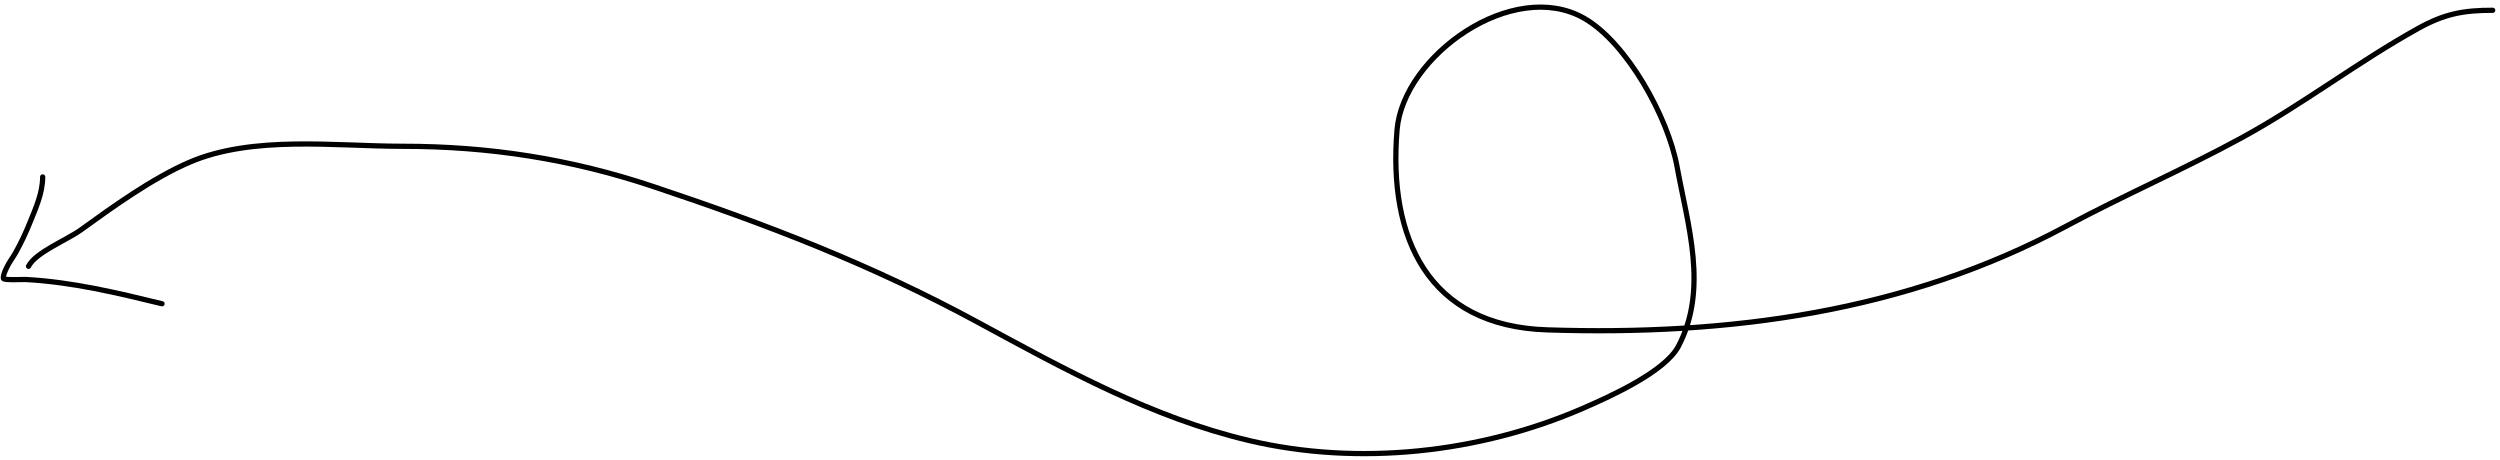<svg width="478" height="88" viewBox="0 0 478 88" fill="none" xmlns="http://www.w3.org/2000/svg">
<path d="M476.601 1.966C470.988 1.966 467.402 2.629 462.324 5.45C450.75 11.88 440.27 19.983 428.585 26.356C417.56 32.37 406.05 37.347 395.017 43.267C364.457 59.666 330.649 64.213 295.756 63.069C273.044 62.324 265.394 45.501 267.117 24.826C268.298 10.655 289.291 -4.279 302.895 3.495C311.071 8.167 318.934 22.404 320.657 31.88C322.687 43.045 326.677 55.259 320.911 66.213C318.308 71.16 307.507 75.965 302.555 78.111C282.928 86.616 259.709 89.168 238.818 84.229C220.252 79.841 203.63 70.652 186.978 61.624C166.598 50.575 146.647 42.911 124.77 35.619C109.108 30.398 93.608 27.97 77.009 27.97C64.082 27.97 48.322 25.82 36.217 31.03C29.236 34.034 21.63 39.492 15.481 43.947C12.801 45.889 6.785 48.252 5.453 50.916" stroke="black" stroke-linecap="round"/>
<path d="M8.158 33.831C8.158 36.904 6.841 39.793 5.702 42.604C4.916 44.542 4.037 46.424 3.019 48.252C2.441 49.292 1.723 50.163 1.231 51.252C0.993 51.778 0.561 52.646 0.653 53.244C0.71 53.611 4.479 53.415 4.876 53.437C13.811 53.92 22.321 55.972 30.979 58.078" stroke="black" stroke-linecap="round"/>
</svg>
